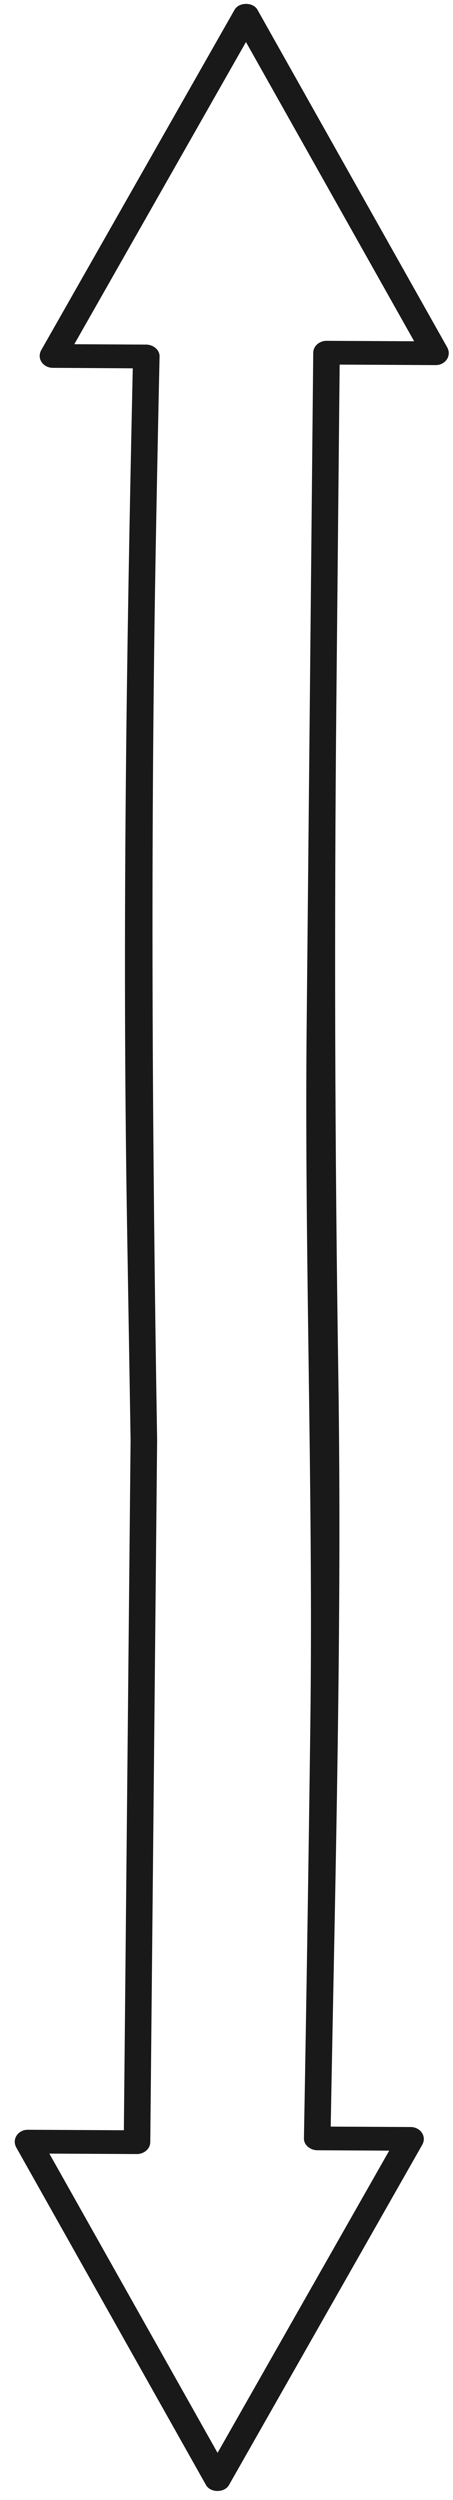<?xml version="1.0" encoding="UTF-8"?>
<svg width="27px" height="149px" viewBox="0 0 27 149" version="1.1" xmlns="http://www.w3.org/2000/svg" xmlns:xlink="http://www.w3.org/1999/xlink">
    <!-- Generator: Sketch 48.2 (47327) - http://www.bohemiancoding.com/sketch -->
    <title>hollandcasino/tafel-line</title>
    <desc>Created with Sketch.</desc>
    <defs></defs>
    <g id="Holland-Casino" stroke="none" stroke-width="1" fill="none" fill-rule="evenodd" transform="translate(-477, -1655)">
        <g id="Group-6" transform="translate(231, 1594)" fill="#1A1919">
            <g id="hollandcasino/tafel-line" transform="translate(246, 61)">
                <g id="NN-First_layer_illu-oldageinsurance">
                    <path d="M19.46,20.312 C19.064,20.31 18.673,20.606 18.669,21.019 C18.538,34.368 18.409,47.718 18.278,61.067 C18.143,74.979 18.675,88.889 18.496,102.807 C18.391,111.02 18.263,119.233 18.115,127.447 C18.108,127.861 18.52,128.151 18.907,128.153 C20.337,128.161 21.767,128.168 23.197,128.176 C19.787,134.179 16.377,140.182 12.967,146.186 C9.625,140.241 6.284,134.297 2.942,128.352 C4.683,128.361 6.425,128.369 8.166,128.379 C8.562,128.38 8.953,128.085 8.957,127.672 C9.076,115.478 9.195,103.285 9.314,91.092 C9.331,89.336 9.348,87.581 9.365,85.825 C9.069,67.836 8.961,49.897 9.296,31.905 C9.362,28.351 9.432,24.798 9.511,21.245 C9.52,20.829 9.105,20.539 8.72,20.537 C6.862,20.528 6.287,20.525 4.429,20.515 C8.268,13.756 10.82,9.263 14.66,2.505 C18.225,8.849 21.183,14.112 24.684,20.339 C22.943,20.33 21.201,20.321 19.46,20.312 Z M15.346,0.582 C15.083,0.113 14.244,0.117 13.98,0.582 C10.141,7.341 6.302,14.1 2.462,20.859 C2.17,21.373 2.577,21.92 3.145,21.923 C5.003,21.932 6.055,21.942 7.913,21.952 C7.532,39.179 7.288,55.689 7.571,72.918 C7.642,77.22 7.712,81.523 7.783,85.825 C7.664,98.018 7.545,110.212 7.427,122.405 C7.412,123.924 7.397,125.442 7.382,126.96 C5.474,126.95 3.566,126.941 1.657,126.931 C1.085,126.928 0.687,127.484 0.974,127.995 C4.743,134.699 8.511,141.404 12.28,148.109 C12.544,148.577 13.382,148.574 13.646,148.109 C17.485,141.35 21.324,134.591 25.164,127.832 C25.456,127.317 25.049,126.771 24.48,126.768 L19.711,126.743 C19.983,111.798 20.391,96.831 20.164,81.883 C19.959,68.422 19.919,55.013 20.051,41.55 C20.115,34.944 20.179,28.337 20.244,21.73 C22.152,21.74 24.06,21.75 25.969,21.76 C26.541,21.763 26.939,21.207 26.652,20.696 C22.883,13.991 19.115,7.287 15.346,0.582 Z" id="Fill-1"></path>
                </g>
            </g>
        </g>
    </g>
</svg>